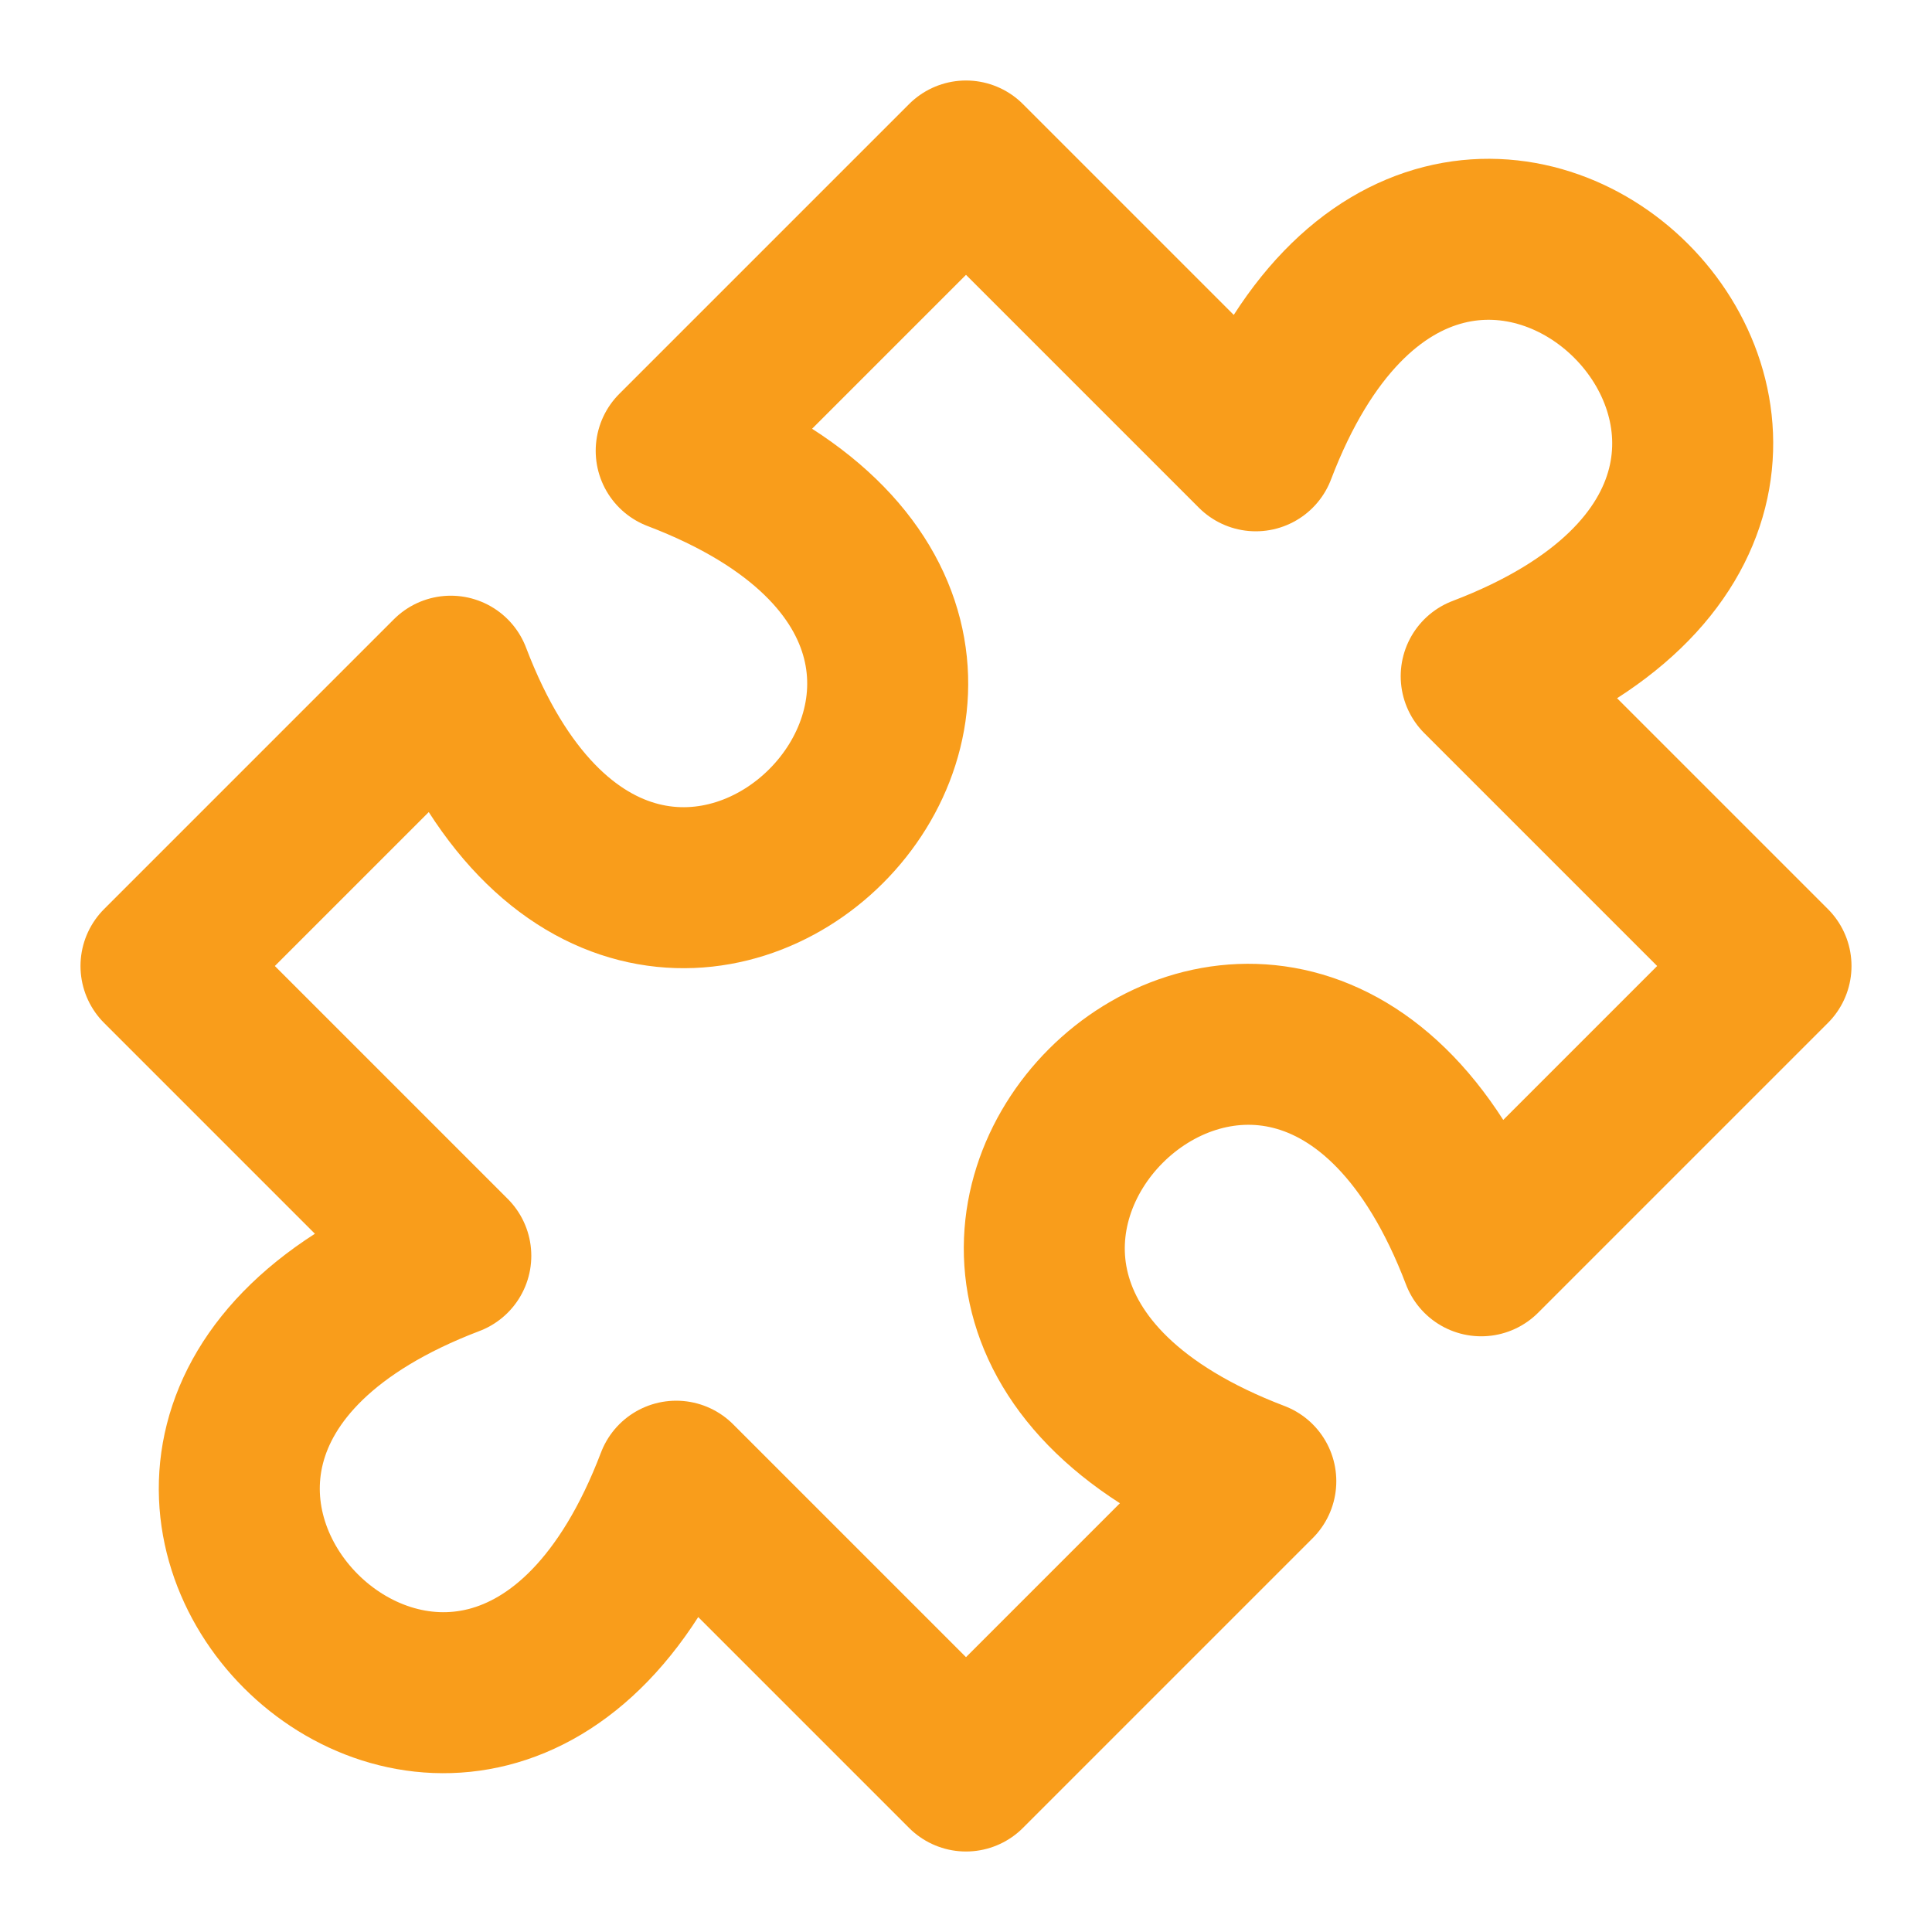 <svg version="1.2" xmlns="http://www.w3.org/2000/svg" viewBox="0 0 24 24" width="24" height="24"><style>.a{fill:none;stroke:#f99d1b;stroke-linecap:round;stroke-linejoin:round;stroke-width:2}</style><path class="a" d="m12 2l3.6 3.6c2.4-6.3 9.1 0.4 2.8 2.8l3.6 3.6-3.6 3.6c-2.4-6.3-9.1 0.4-2.8 2.8l-3.6 3.6-3.6-3.6c-2.4 6.3-9.1-0.4-2.8-2.8l-3.6-3.6 3.6-3.6c2.4 6.3 9.1-0.4 2.8-2.8z"/></svg>